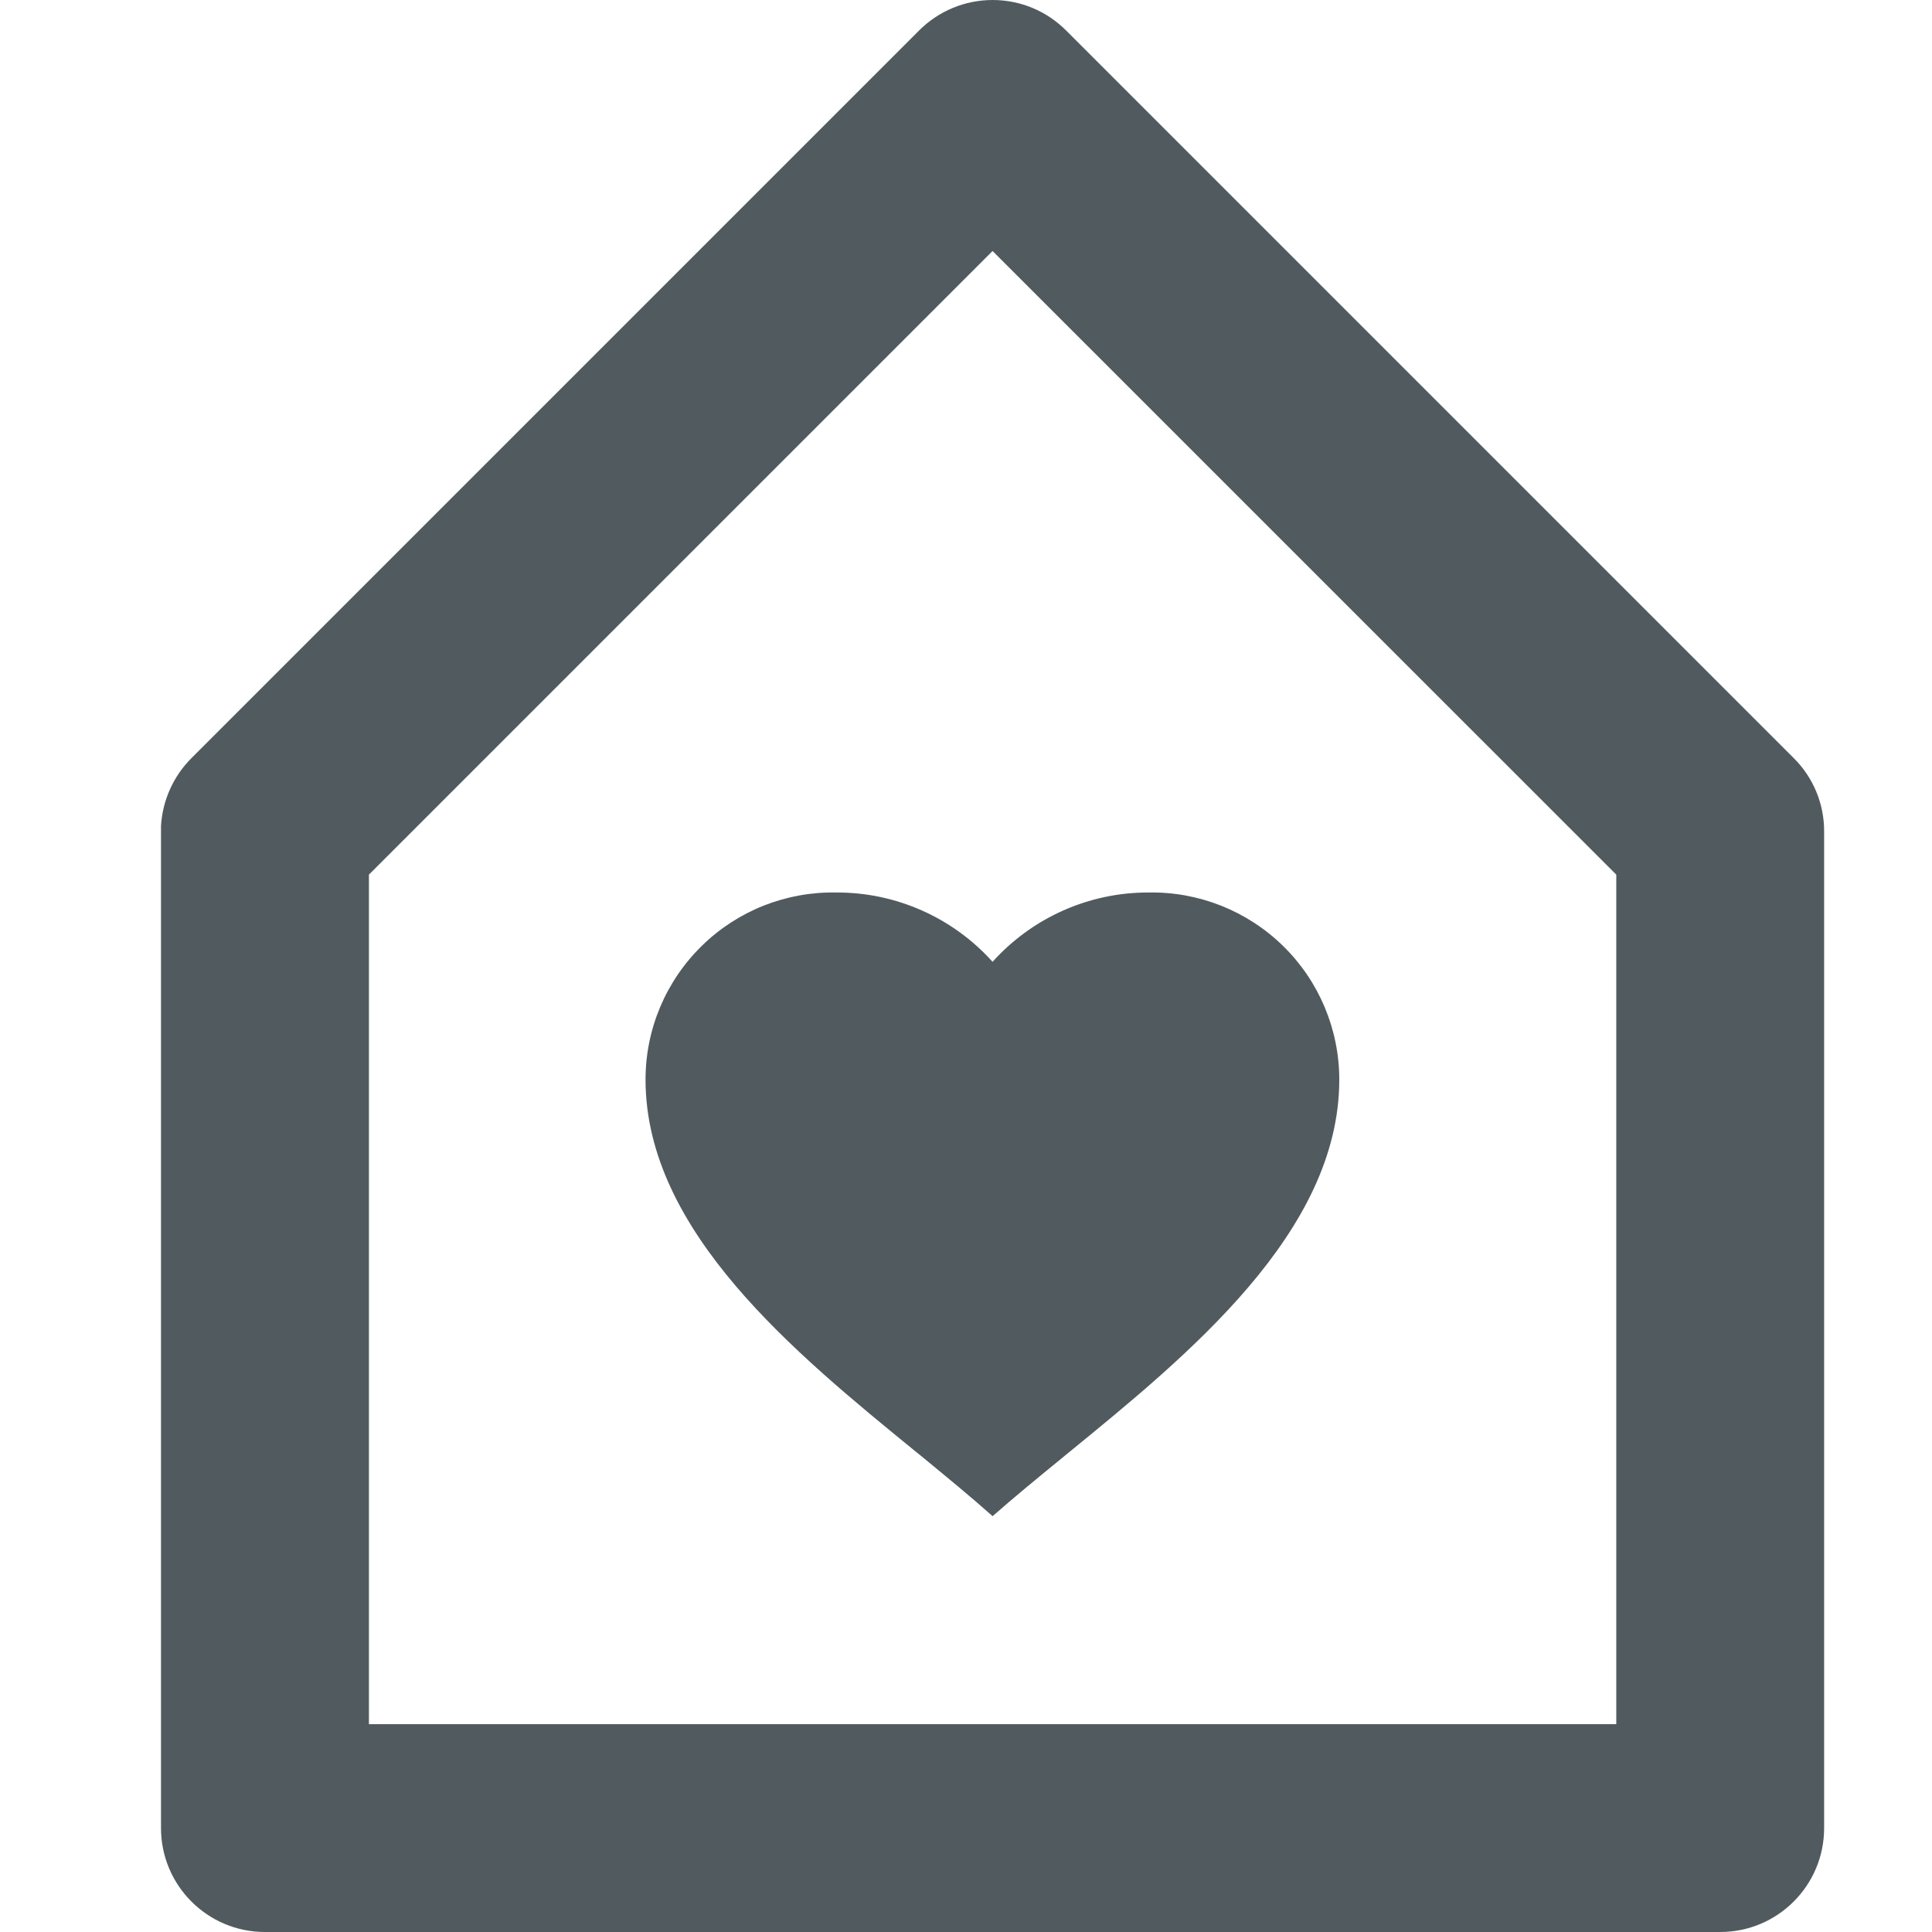 <svg width="24" height="24" viewBox="0 0 24 24" fill="none" xmlns="http://www.w3.org/2000/svg">
<path d="M21.369 24H3.291C2.578 24 2 23.422 2 22.709V10.257C2.02 9.94 2.154 9.642 2.378 9.418L11.417 0.379C11.659 0.136 11.988 0 12.331 0C12.674 0 13.002 0.136 13.244 0.379L22.283 9.418C22.526 9.659 22.662 9.988 22.66 10.331V22.709C22.66 23.422 22.082 24 21.369 24ZM12.33 3.118L4.583 10.865V21.418H20.078V10.865L12.33 3.118ZM12.33 18.834C12.062 18.595 11.758 18.346 11.437 18.082L11.376 18.033C9.882 16.814 8.019 15.297 8.019 13.41C8.019 12.785 8.271 12.187 8.718 11.75C9.164 11.312 9.768 11.074 10.393 11.087C11.132 11.085 11.837 11.399 12.33 11.948C12.824 11.399 13.528 11.085 14.267 11.087C14.891 11.075 15.494 11.315 15.94 11.752C16.386 12.189 16.637 12.787 16.637 13.412C16.637 15.305 14.762 16.832 13.256 18.06L13.182 18.121C12.876 18.371 12.587 18.608 12.329 18.836L12.33 18.834Z" fill="#263237" fill-opacity="0.8"/>
</svg>
